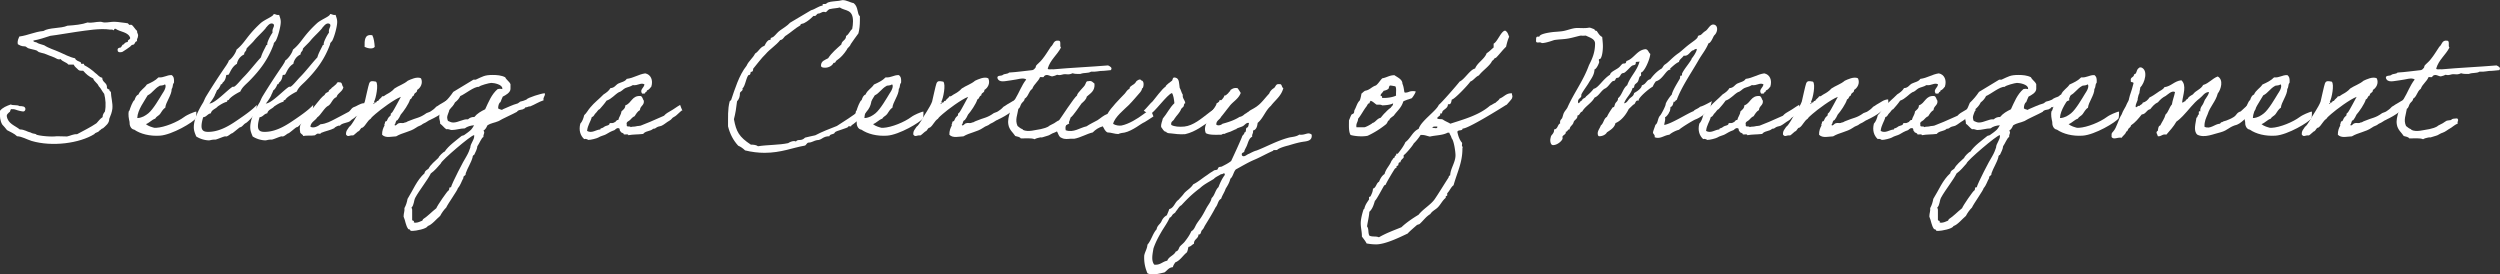 <svg id="Layer_2" data-name="Layer 2" xmlns="http://www.w3.org/2000/svg" viewBox="0 0 217.09 23.83"><rect x="0" y="0" width="217.09" height="23.83" fill="#333333" stroke="none"/><defs><style>.cls-1{fill:#fff;stroke-width:0}</style></defs><g id="_レイアウト" data-name="レイアウト"><g><path class="cls-1" d="M8.95 11.16c-.04-.1-.25.18-.34.2-.07.15-.34.13-.41.28-1.3.81-3.68 1.12-5.45.6-.45-.14-.84-.39-1.27-.41-.24-.24-.57-.36-.87-.53-.13-.18-.27-.32-.41-.48-.18-.29-.24-.7-.2-1.2.22-.28.57-.42.94-.55.17.11.57.01.74.14.24.01.52 0 .53.27-.06.32-.32.17-.53.14-.22-.04-.42-.17-.62-.14-.22-.06-.11.25-.27.27-.07.11-.21.14-.2.34.1.66.71.81 1.13 1.15.41 0 .62.2.95.27.14.1.29.08.46.14.01 0 .03.06.07.06.25.07.74.13 1.15.14.1 0 .22.01.34 0 .25-.04.66 0 1.13 0 .31-.06.52-.21.88-.2.56-.31 1.16-.59 1.68-.95.17-.18.31-.39.53-.53 0-.22.1-.35.2-.48.11-.53.06-1.06-.06-1.54-.18-.21-.28-.48-.48-.67-.1-.28-.39-.38-.48-.67-.36-.15-.63-.39-.87-.67-.17.01-.32.01-.41-.07-.13-.15-.32-.25-.41-.46h-.46c-.17-.22-.52-.25-.67-.48-.25.08-.38-.07-.55-.14-.31-.11-.53-.21-.87-.34-.14-.04-.32-.07-.48-.13-.04-.01-.15-.13-.2-.14-.18-.07-.48-.11-.74-.2-.03-.01-.17-.13-.2-.14-.17-.04-.24 0-.41-.07-.07-.01-.15-.08-.27-.13-.06-.32.06-.48.13-.67.76-.1 1.32-.41 2.09-.48.52-.32 1.51-.2 2.09-.46.63-.04 1.25-.1 1.75-.28.34.07.7-.06 1.08-.06.14-.01.24.06.39.06.29.01.6-.07.88-.06.15 0 .39.03.6.06.17.03.41.04.53.07.04.01.11.13.14.14.06.01.15-.03.2 0 .14.07.31.39.48.53-.03.21.13.24.07.48 0 .15-.13.2-.07.41-.17-.01-.18.18-.27.27-.06.04-.15.03-.21.07-.04.03-.07.08-.13.13-.2.15-.39.28-.6.41-.1.1-.48.13-.48-.07-.04-.22.11-.24.27-.27.1-.08.1-.27.27-.27.06-.14.18-.18.34-.21-.03-.21.18-.17.21-.34-.15-.53-.87-.52-1.27-.8-.15-.04-.1.13-.21.13-.01-.08-.17-.06-.27-.06-.87-.13-2.02.07-2.96.2-.77.11-1.5.25-2.23.34-.48.15-.94.32-1.47.41 0 .17.22.1.34.2.06.06.42.15.6.21.41.27.88.39 1.34.6.42.18.85.43 1.34.53.07.21.32.25.48.34.03.01.04.13.06.14.06.03.15-.03.21 0 .03.01.04.13.07.13.28.14.67.41.94.67.21.13.32.36.6.41 0 .43.45.41.41.88.03.07.08.13.2.13 0 .11.06.18.14.21.01.48.18.98.13 1.47-.03.28-.15.6-.27.88 0 .39-.29.59-.6.87zM17.01 10.27c-.21.34-2.07 1.44-3.12 1.51-.88.06-1.7-.15-2.23-.52-.32-.04-.43-.42-.41-.67-.06-.28-.14-.63-.06-.95 0 0 .06-.03.06-.07.04-.14.27-.81.43-.88.07-.2.14-.41.34-.48.15-.38.53-.55.73-.87.38-.17.74-.34 1.01-.62.49.04.69-.21 1.15-.2.2.15.21.34.2.6 0 .11-.03.08-.06.14-.06.1-.03.34-.14.46 0 .55-.52 1.15-.56 1.64-.2.1-.34.39-.46.55-.13.15-.32.21-.41.39-.32.11-.49.36-.81.48.21.18.55.27.74.32h.14c.74-.04 1.85-.5 2.44-.94.13-.1.41-.24.53-.29.13-.04.39-.18.53-.18 0 .03 0 .5-.04.57zm-3.18-2.8c-.41.22-.63.64-1.01.81-.25.46-.88 1.26-.9 1.97.21.01.46-.1.55-.14.17-.1.27-.15.41-.27.42-.34.97-1.3 1.22-1.71.13-.2.28-.41.28-.67-.01-.04-.01-.13-.07-.13-.18.13-.36.07-.48.13z"/><path class="cls-1" d="M22.18 9.86s-.63.73-.84.83c-.18.08-.32.36-.5.36-.17.11-.64.53-.7.53-.08 0-.34.27-.5.27-.03 0-.07-.01-.08-.01-.13 0-.64.24-.84.28-.38 0-.43.07-.6.07a2.22 2.22 0 01-1.08-.34c-.1-.25-.21-.48-.21-.81 0-.67.39-1.46.81-2.14.08-.14.15-.36.27-.55.55-.9 1.15-1.82 1.75-2.69.07-.13.17-.24.21-.41.17-.08.57-.55.67-.94.77-.63.85-1.15 2.07-2.28.38-.35 1.15-.6 1.15-.81.17 0 .22.08.38.08.03 0 .06 0 .1-.01.06.2.14.36.14.62 0 .36-.21 1.19-.42 1.61-.07.13-.2.17-.2.34-.48 1.29-1.15 2.19-2.09 3.15-.28.29-.64.55-.8.94-.36.17-.92.52-1.01.74-.13 0-.13.04-.14.14-.31.08-.56.25-.81.41-.17.22-.53.27-.6.6-.29.04-.36.31-.67.34-.06.22-.14.5-.14.78 0 .45.31.49.59.49 1.11 0 2.12-.74 2.69-1.13.63-.43 1.15-.81 1.51-1.2.04.01-.1.81-.1.76zm.9-7.42c-.31.38-.74.74-1.01 1.08-.15.2-.67.66-.67.73 0 .22-.2.22-.2.48-.49.22-.62.7-.62.81-.46.25-.63.84-.73.94-.06.04-.18-.01-.21.07-.08.59-.34.57-.34.71 0 .07-.14.04-.14.11 0 .06-.21.45-.31.45 0 0-.17.42-.17.36 0 .14-.39.71-.5.81.5 0 1.61-1.23 2.03-1.46.03 0 .07.01.08.01.15 0 .66-.64.83-.81.55-.55 1.01-1.18 1.54-1.75.1-.38.31-.71.48-1.08.08.04.07-.04.07-.1 0-.18.28-.73.46-.97-.01-.04-.01-.08-.01-.13 0-.21.13-.35.13-.49 0-.13-.11-.17-.21-.17-.21 0-.36.24-.5.38z"/><path class="cls-1" d="M27.08 9.86s-.63.73-.84.83c-.18.08-.32.36-.5.36-.17.11-.64.53-.7.53-.08 0-.34.27-.5.27-.03 0-.07-.01-.08-.01-.13 0-.64.24-.84.28-.38 0-.43.07-.6.07a2.22 2.22 0 01-1.08-.34c-.1-.25-.21-.48-.21-.81 0-.67.39-1.46.81-2.14.08-.14.15-.36.27-.55.55-.9 1.15-1.82 1.75-2.69.07-.13.17-.24.21-.41.17-.08.57-.55.67-.94.77-.63.85-1.15 2.07-2.28.38-.35 1.15-.6 1.15-.81.17 0 .22.08.38.08.03 0 .06 0 .1-.01.06.2.14.36.14.62 0 .36-.21 1.19-.42 1.61-.07.13-.2.17-.2.34-.48 1.29-1.15 2.19-2.09 3.15-.28.29-.64.55-.8.94-.36.17-.92.52-1.01.74-.13 0-.13.04-.14.14-.31.08-.56.25-.81.41-.17.22-.53.27-.6.6-.29.04-.36.31-.67.34-.06.22-.14.5-.14.78 0 .45.31.49.59.49 1.11 0 2.11-.74 2.69-1.13.63-.43 1.15-.81 1.51-1.2.04.01-.1.81-.1.76zm.9-7.42c-.31.38-.74.74-1.01 1.08-.15.2-.67.66-.67.73 0 .22-.2.22-.2.48-.49.22-.62.7-.62.81-.46.25-.63.84-.73.94-.06.04-.18-.01-.21.07-.08.59-.34.57-.34.71 0 .07-.14.04-.14.11 0 .06-.21.45-.31.45 0 0-.17.42-.17.36 0 .14-.39.71-.5.81.5 0 1.61-1.23 2.03-1.46.03 0 .07.01.08.01.15 0 .66-.64.83-.81.55-.55 1.01-1.18 1.54-1.75.1-.38.31-.71.48-1.08.08.04.07-.04.07-.1 0-.18.28-.73.46-.97-.01-.04-.01-.08-.01-.13 0-.21.13-.35.13-.49 0-.13-.11-.17-.21-.17-.21 0-.36.24-.5.38z"/><path class="cls-1" d="M29.51 10.93c-.03-.1-.46.11-.48.2-.34.18-.78.25-1.15.41-.07.15-.2.03-.34.07-.03.01-.17.13-.2.14-.35.06-.71-.01-1.01.06-.04-.18-.28-.17-.27-.39-.06-.25-.01-.49.04-.62.13-.27.48-.84.7-1.01.43-.36.92-1.22 1.39-1.55.04-.15.2-.21.34-.27.01-.2.21-.2.27-.34.13-.08.22-.18.34-.28.13-.06.08-.27.34-.2.28-.03.18.31.34.41-.07.42-.49.49-.6.87-.35.13-.42.55-.69.74-.35.14-.67.83-.98 1.02-.17.29-.55.39-.6.81.28.18.7-.06.88-.21.5-.04.9-.27 1.27-.46.36-.2.7-.35 1.06-.56.28-.11.28-.31.52-.45.29-.08.57-.34.92-.36.15.43-.1.85-.73 1.18-.1.14-.32.21-.43.34-.18.21-.78.17-.94.46zm2.82-7.87c.14.27.18.63.21 1.01-.18.24-.66.11-.88 0-.01-.57-.01-1.13.67-1.01z"/><path class="cls-1" d="M37.4 10.39c-.24.08-.29.2-.67.36-.24.21-.36.15-.62.35-.52.36-1.16.41-1.71.74-.39.01-.91.18-1.22-.14-.01-.34.1-.6.21-.8.01-.03-.03-.13 0-.14.07-.06.01-.11.07-.2.01-.04.1-.01.13-.07.07-.11.07-.18.14-.27.04-.07.14-.13.2-.21.01-.01-.01-.11 0-.13.07-.06.08-.07.14-.14.14-.2.57-1.02.74-1.33-.56.2-1.78 1.11-2.2 1.48-.13.13-.34.27-.42.42-.31.2-.41.56-.7.77-.22.01-.2.29-.41.34-.14.1-.25.24-.41.34-.35-.04-.43.18-.62-.07-.03-.34.15-.46.27-.67.18-.13.28-.35.41-.53.21-.41.78-1.19.95-1.67.06-.24.31-1.41.38-1.58.1-.24.25-.21.59-.15.24.22 0 1.46-.17 1.74.1.04 0 .07 0 .14h-.07c.04.2.11-.1.21-.07.13 0 .04-.18.22-.13.07-.18.27-.24.34-.41.15.04.21-.07.34-.14.18-.1.34-.18.53-.34.07-.04.14-.15.21-.2.32-.22.84-.39 1.15-.67.24-.11.81-.39 1.15-.21.2.43-.06.85-.34 1.01.03.27-.28.21-.27.48-.2.03-.15.29-.34.34-.1.38-.59 1.08-.81 1.32-.08.18-.17.34-.28.48-.2.03-.13.32-.27.41.11.18.25-.15.41-.14.14-.06.36.04.48-.06.18-.01.18-.08.34-.13.73-.31.95-.25 1.56-.69.29-.11.27-.08.5-.25.17-.11.25-.21.35-.31.11-.04.31-.21.41-.25.27-.14.48-.36.88-.38.07.66-.08.92-.29.94-.13 0-.35.08-.36.14-.28.24-.81.53-1.12.67z"/><path class="cls-1" d="M47.2 8.71c-.43.14-.74.36-1.16.53h-.06c-.14 0-.2.11-.35.07-.03.13-.13.1-.21.18-.22.07-.41.03-.53.22-.29.17-1.33.63-1.58.8-.39.17-.63.15-.99.38-.08.18-.14.32-.34.46.04.04.07.08.07.14 0 .14-.1.24-.07.41-.14 0-.39.63-.53.8 0 .2-.18.56-.27.74-.08.03-.15.11-.14.21-.13.49-.43.91-.6 1.4v.06c0 .17-.24.14-.2.35-.17.29-.25.63-.48.88.01.13-.9 1.4-1.01 1.68-.21.21-.39.46-.53.73-.31.25-.71.77-1.08.88-.08.25-1.06.42-1.3.42h-.18c-.03-.1-.1-.15-.2-.15-.24-.31-.25-.73-.41-1.08v-.06c0-.24.1-.43.07-.69.14-.25.22-.52.27-.8.48-.76.8-1.62 1.48-2.23.01-.21.2-.28.34-.39.2-.39.56-.64.87-.95 0-.1.42-.52.53-.53.34-.52 1.01-.98 1.48-1.37l.2-.06c.21-.15.42-.29.62-.48l.11-.14.15-.24c-.27.01-.6.1-.81.27-.38 0-.76.14-1.13.14-.17 0-.25-.11-.48-.07-.2-.14-.34-.35-.53-.48v-.06c0-.17-.08-.32-.08-.49 0-.46.27-.84.42-1.26.29-.28.57-.6.8-.95l1.75-1.06h.2c.62-.28.76-.41 1.48-.41.35 0 .76.03 1.08.2.11.24.36.36.46.6v.41c0 .32-.43.55-.67.67-.08.15-.13.32-.2.48-.14.06-.2.34-.2.49v.06l.17.08c.1 0 .18.1.21 0 .45-.18.84-.39 1.32-.52.08-.07.13-.07.2-.15.21-.04.36-.1.55-.18.1-.17 1.33-.55 1.58-.55.01 0 .03.01.03.04.03.2-.2.35-.11.56zm-8.92 5.48c-.27.31-.53.63-.87.87-.25.53-.97 1.42-1.34 2.09-.15.27-.11.67-.34.88.03.06.06.13.06.18v.87c0 .14.22.03.14.22.04.03.08.04.14.04.21 0 .41-.1.6-.18l.07-.13c.43-.28.74-.63 1.15-.95.06-.2.97-1.53 1.06-1.54.11-.06-.01-.34.21-.27.08-.36 1.13-2.38 1.34-2.69.17-.29.27-.55.34-.77.01-.36.34-.63.34-1.01 0-.03.01-.06-.03-.06-.24 0-2.79 2.17-2.87 2.44zm4.37-6.99c-.15 0-.99.22-1.06.34-.41-.04-1.22.64-1.62.8-.1.22-.27.41-.46.55-.11.24-.28.43-.48.6-.03.25-.2.48-.2.73 0 .1.04.2.07.28.15.06.28.14.45.14.45 0 .87-.32 1.29-.28.15-.14.34-.21.55-.2.25-.31.59-.5.94-.67.29-.62.55-1.3 1.08-1.75.17-.04.24-.04.41 0v-.06c0-.34-.7-.48-.95-.48zM59.28 9.55c-.24.13-.5.48-.73.59-.24.11-.18.21-.42.34-.24.13-.42.31-.66.43-.13.06-.28.06-.41.13-.14.08-.17.15-.34.14-.24.24-.67.17-.87.45-.49.06-.83.03-1.29.11 0-.14-.28-.03-.39-.07-.01-.17-.27-.1-.28-.27-.13-.01-.01-.29-.2-.27-.2-.03-.25.17-.41.2-.18.06-.45.2-.67.34-.1.07-.46.14-.67.28-.1.06-.64.21-.87.2.03 0-.2-.14-.34-.07-.32-.29-.49-.74-.34-1.34.17-.18.27-.45.34-.74.21-.18.34-.46.53-.67.34-.42.78-.74 1.15-1.13.24-.15.46-.31.6-.55.35-.01.45-.27.67-.39.27-.13.6-.17.74-.41.62-.08 1.01-.39 1.61-.48.49.1.7.59.53 1.15-.11.13-.2.28-.39.34.03.14-.14.1-.14.2-.01.1-.17.06-.27.07-.25-.35.18-.5.2-.81-.34-.17-.57.14-1.01.07-.2.14-.46.17-.67.27-.2.11-.31.29-.53.34-.38.22-.63.59-1.08.74-.18.27-.39.5-.6.74-.17.06-.21.24-.34.34-.13.1-.14.31-.34.34-.11.43-.36.7-.41 1.21.41.24.77-.11 1.15-.13 0-.13.11-.08.2-.14.08-.04.13-.08.2-.13.13-.07.42-.07.41-.28.17.01.32.01.41-.07.15-.01.13-.22.34-.2.06-.28.24-.43.27-.74.14-.15.34-.25.34-.53.55-.18.56-.88 1.34-.81.17.07.17.29.27.41.04.42-.32.43-.34.81-.21.11-.34.34-.46.53-.18.07-.28.21-.41.34-.1.1-.36.14-.27.41-.07.24.29.07.34.2.11-.06.28-.03.41-.06.22-.07.39-.01.6-.13.21-.1.46-.17.67-.27l1.21-.53c.17-.2.36-.29.56-.41.28-.15.52-.35.84-.53 0 0 .17.49.21.48zM75.67 8.28c0 .07.1.69-.27 1.22-.46.66-1.4 1.37-1.47 1.39v.03c-.01.14-.27-.04-.27.08s-1.08.36-1.16.49c-.06.22-.43.11-.48.34-.6 0-.63.34-1.08.34-.25.04-.45.21-.7.21-.21 0-.2.24-.38.27-1.01.17-2.03.62-3.47.62-.53 0-1.13-.07-1.69-.21-.18-.17-.36-.31-.6-.41-.41-.45-.71-.99-.88-1.68.01-.8-.04-1.46.14-2.16 0-.03.13-.11.13-.13.31-.91.69-2.17 1.34-2.97.18-.42.55-.66.74-1.06.32-.18.43-.56.81-.67.08-.15.17-.35.34-.48.04-.03.21-.03.21-.1 0-.03-.01-.07-.01-.08 0-.04.2-.07.27-.15.18-.15.31-.36.55-.53.27-.2.62-.39.87-.67.62-.35 1.2-.73 1.82-1.08.38-.1.6-.34 1.01-.41-.01-.03-.01-.04-.01-.07 0-.06.04-.06.1-.06h.11c.13 0 .15-.1.27-.14.29-.1.52-.08.95-.14.11-.01.21-.06.31-.06.34 0 .67.21.97.27.42.35.27.94.53 1.13v.34c0 .43-.04.81-.13 1.15-.24.31-.45.63-.67.94-.06.22-.27.28-.34.48-.52.8-.94.91-.95 1.01-.03.08-.07.13-.17.13h-.03c-.1.24-.41.42-.73.42-.13 0-.36-.01-.36-.18 0-.41.35-.49.62-.64.31-.48.74-.83 1.15-1.2.03-.35.41-.34.41-.74.25-.13.31-.43.53-.6.04-.2.07-.45.07-.67 0-1.08-.67-.87-1.15-1.2-.24.07-.55.07-.8.13-.21.01-.27.2-.41.28-.07-.01-.11-.03-.17-.03-.21 0-.28.15-.5.15-.15.04-.14.21-.32.21-.01 0-.06 0-.08-.01-.25.25-.49.46-.8.62-.1.08-.34.03-.34.2-.43.24-.81.6-1.22.87-.22.1-.25.38-.53.41-.36.46-.9.78-1.27 1.22-.36.34-.77.9-1.08 1.27 0 .17-.04.27-.17.27h-.04c-.03.11-.01.27-.15.27-.21 0-.34 1.08-.57 1.15.1.24-.22.27-.22.45 0 .27-.07.5-.25.69-.06.55-.14 1.06-.27 1.55.2 1.09.45 1.54 1.47 2.21.25 0 .48.03.62.14.84-.13 1.82-.1 2.62-.27.11-.08.34-.18.5-.18.07 0 .13.01.17.04.2-.27.43.03.8-.34.29-.08.59-.13.88-.2.59-.31 1.23-.56 1.88-.81.63-.41 1.4-.88 1.92-1.32.45-.36.77-.83 1.12-1.29z"/><path class="cls-1" d="M80.15 10.27c-.21.34-2.07 1.44-3.12 1.51-.88.06-1.69-.15-2.23-.52-.32-.04-.43-.42-.41-.67-.06-.28-.14-.63-.06-.95 0 0 .06-.03.06-.07.04-.14.27-.81.43-.88.07-.2.14-.41.34-.48.15-.38.53-.55.73-.87.38-.17.74-.34 1.01-.62.49.04.69-.21 1.15-.2.2.15.21.34.2.6 0 .11-.03.08-.06.14-.06.1-.03.34-.14.46 0 .55-.52 1.15-.56 1.64-.2.1-.34.39-.46.55s-.32.21-.41.39c-.32.11-.49.36-.81.48.21.18.55.27.74.32h.14c.74-.04 1.85-.5 2.44-.94.13-.1.41-.24.53-.29.13-.04.39-.18.53-.18 0 .03 0 .5-.04.57zm-3.18-2.8c-.41.22-.63.64-1.01.81-.25.46-.88 1.26-.9 1.97.21.01.46-.1.55-.14.17-.1.27-.15.41-.27.42-.34.97-1.3 1.22-1.71.13-.2.28-.41.28-.67-.01-.04-.01-.13-.07-.13-.18.13-.36.07-.48.13z"/><path class="cls-1" d="M86.66 10.39c-.24.08-.29.2-.67.36-.24.21-.36.15-.62.35-.52.36-1.16.41-1.71.74-.39.01-.91.18-1.22-.14-.01-.34.1-.6.21-.8.01-.03-.03-.13 0-.14.07-.06.01-.11.07-.2.01-.04.1-.01.13-.07.07-.11.07-.18.14-.27.04-.07.14-.13.2-.21.01-.01-.01-.11 0-.13.07-.06.08-.07.14-.14.14-.2.57-1.02.74-1.33-.56.2-1.78 1.11-2.2 1.48-.13.13-.34.27-.42.42-.31.2-.41.56-.7.77-.22.01-.2.29-.41.34-.14.1-.25.24-.41.34-.35-.04-.43.18-.62-.07-.03-.34.15-.46.27-.67.18-.13.28-.35.41-.53.21-.41.78-1.19.95-1.67.06-.24.31-1.41.38-1.58.1-.24.25-.21.59-.15.24.22 0 1.46-.17 1.74.1.04 0 .07 0 .14h-.07c.04.2.11-.1.21-.07.13 0 .04-.18.22-.13.07-.18.27-.24.34-.41.15.04.21-.07.34-.14.18-.1.34-.18.53-.34.07-.04.14-.15.21-.2.32-.22.84-.39 1.15-.67.24-.11.81-.39 1.15-.21.2.43-.06.85-.34 1.01.03.27-.28.21-.27.48-.2.03-.15.29-.34.34-.1.38-.59 1.08-.81 1.32-.08.18-.17.34-.28.48-.2.03-.13.32-.27.41.11.18.25-.15.41-.14.14-.06.36.04.48-.06.18-.01.18-.08.34-.13.73-.31.95-.25 1.56-.69.29-.11.27-.08.5-.25.17-.11.25-.21.35-.31.11-.04.31-.21.41-.25.27-.14.48-.36.88-.38.07.66-.08.92-.29.94-.13 0-.35.08-.36.14-.28.24-.81.53-1.12.67z"/><path class="cls-1" d="M92.86 10.72c-.34.15-.49.34-.71.45-.14.07-.38.28-.6.35-.04 0-.25.1-.29.13-.08.03-.1.08-.27.13-.08.03-.34.11-.46.14-.21.06.01-.04-.28.03-.14.03-.27.06-.41.14-.29-.13-.8-.06-1.2-.07-.08-.14-.29-.15-.48-.21-.17-.28-.53-.53-.6-1.01-.06-.35.04-.7.14-1.06.17-.35.27-.97.46-1.15.34-.55.56-1.2.95-1.68-.1-.11-.34-.1-.55-.07-.15.03-.49.1-.8.14-.43.04-1.01.25-1.15-.21-.03-.27.35-.14.48-.27.13-.11.43-.06.53-.2.7-.04 1.34-.14 2.02-.21.11-.01.21-.13.27-.2.04-.06.03-.14.07-.2.1-.13.39-.35.53-.55.28-.34.49-.71.74-1.08.24-.17.21-.59.67-.53.28 0 .06.48.21.6-.34.66-.92 1.05-1.15 1.82.03.14.34.03.48.07 1.55-.14 3.21-.21 4.76-.34.17.08.41.2.24.41-.35.03-.64.07-.63.06-.39-.01-.64.11-1.08.07-.29.17-.56.06-.94.2-.27.01-.5 0-.67-.06-.46.21-.49-.01-.95.13q-.2.06-.39 0c-.13.06-.25.11-.41.14-.17.03-.5-.28-.74 0 .01.14-.24.03-.34.07-.15.39-.52.59-.67 1.01-.34.24-.31.64-.67.87.01.18-.18.27-.27.41-.1.14-.1.36-.27.46-.08.53-.31.97-.07 1.49.15.11.25.22.41.27.06.01.04.06.06.07.45.21 1.06 0 1.55-.07.21-.06.55-.11.77-.31.01-.01.38-.2.39-.2.11-.06.2-.15.32-.21.11-.04.29-.04.41-.07.07-.15.32-.11.52-.14.21.17-.06.29.07.45z"/><path class="cls-1" d="M99.92 9.51l.24.6s-.88.59-.92.57c-.04-.01-.92.69-1.58.83-.17.03-.38.04-.55.13-.31 0-.63-.14-.94-.14-.21-.1-.29-.32-.41-.53-.36.1-.64.29-.87.53-.5.11-1.05.45-1.61.55-.11.01-.24-.01-.34 0-.18.01-.48.07-.74-.07-.29-.08-.31-.46-.48-.67.08-.25.11-.56.21-.81.17-.21 1.36-2.07 1.6-2.21-.03-.21.69-.8.71-.97.07-.1.06-.29.27-.27.31-.07.38.11.53.21.06.64-.35.84-.67 1.13-.04.25-.29.45-.45.59-.13.17-.76 1.13-.95 1.22-.08.42-.55.5-.43 1.11.69.24 1.23-.22 1.81-.34.31-.21.63-.35.95-.53.28-.18.53-.43.87-.55.27-.52 1.09-1.33 1.5-1.76.13-.14.2-.34.41-.41 0-.2.15-.24.27-.34.14-.07.25-.18.34-.34.07-.04.31-.25.41-.06.28.03.22.52.13.67-.03.03-.06-.01-.07.06 0 .11-.06.15-.13.28-.34.38-.66.78-1.01 1.13-.35.35-1.25 1.06-1.36 1.64.24.14.52.17.73.14.64-.13 1.39-.6 1.86-.95.21-.17.64-.42.69-.45z"/><path class="cls-1" d="M105.59 9.36l.18.53s-.49.52-.5.49c-.73.46-1.42 1.06-2.35 1.27-.45.04-.95-.03-1.27-.07-.14-.01-.18 0-.34-.07-.03-.01 0-.06-.07-.07-.18 0-.28-.25-.41-.41-.03-.31.1-.48.14-.73.38-.45.59-.94 1.01-1.34-.03-.29-.08-.7-.21-.88-.41.1-1.57 1.76-1.96 1.88 0 0-.5-.36-.49-.35.21-.18.59-.67.77-.81.18-.21.87-1.15 1.12-1.27.01-.15.46-.43.57-.53.07-.08.01-.35.32-.25.32.08.28.52.34.88.11.17.15.42.27.6-.06.32.21.46.21.74-.13 0-.1.2-.14.27-.06.08-.15.14-.2.2-.15.39-.39.55-.6.88-.07.2-.34.2-.27.53.27.15.69.18 1.13.14.78-.08 1.5-.71 2.03-1.11.21-.18.71-.5.71-.52z"/><path class="cls-1" d="M104.86 10.31c.1-.07.25-.56.35-.64.08-.07.45-.55.43-.7.08-.03.15-.08.21-.14.03-.03.04-.11.06-.13.03-.03.11.01.14 0 .11-.11.24-.25.27-.41.14.03.21-.11.27-.14.06-.03.15-.2.21-.22.03-.01.04-.13.07-.13.11-.06.27-.21.6-.14.1.13.18.27.27.41-.2.55-.71.76-1.01 1.2-.17.2-.53.69-.7.88-.11.25-.42.31-.41.67.14.13.43.04.53-.07.55-.15 1.06-.32 1.49-.6.13-.01.29-.1.41-.21.06-.06.14-.08.2-.13.06-.06.14-.08.2-.14.1-.1.38-.22.55-.34.07-.04.13-.08.2-.14.35-.25.67-.71 1.01-1.06.08-.21.22-.36.41-.48.17-.11.14-.39.48-.34.25-.04.17.28.34.34-.18.7-.71 1.04-1.08 1.54-.48.41-.67 1.09-1.15 1.48-.04.31-.11.6-.41.67.06.25-.11.29-.06.53-.29.14-.35.5-.48.81-.07.14-.14.27-.2.41.01.22-.31.1-.21.41.18.2.43-.1.6-.14.2-.1.45-.24.67-.29.9-.35 1.76-.84 2.76-1.11.29-.08.67-.07.94-.27.53.08.74-.27 1.08 0 .06.45-.25.55-.6.6-.5.06-.98.21-1.41.34-.24.06-.66.17-.94.34-.04.13-.38-.01-.41.13-.56.24-1.12.57-1.68.8-.55.24-1.05.55-1.54.81-.21.21-.24.62-.48.81-.08.34-.24.6-.41.87-.1.32-.29.55-.39.87-.28.13-.28.53-.48.74-.29.56-.62 1.09-.94 1.61-.06.11-.1.24-.21.34 0 .01-.06.07-.06.07-.07.1-.06.38-.28.34 0 .39-.41.39-.39.81-.18.07-.25.24-.48.27-.04.15-.06.34-.14.48-.35.27-.56.69-1.01.87-.07.13-.17.24-.2.41-.38.03-.5.31-.74.46-.48.1-1.05.29-1.47.07-.18-.43-.31-.9-.28-1.54.07-.35.25-.56.28-.94.34-.39.46-.98.8-1.34.04-.32.29-.43.41-.67.1-.24.25-.43.48-.55.06-.18.15-.34.2-.53.43-.11.48-.6.81-.81.15-.18.31-.32.46-.53.2-.27.6-.46.81-.81.43-.21.78-.53 1.2-.8.14-.1.27-.2.41-.28.06-.03.15-.1.2-.13.07-.04.2-.03.28-.07.06-.04.07-.17.13-.2.08-.06.18-.03.27-.07.29-.15.56-.28.81-.48.32-.69.64-1.37.94-2.09.03-.17.21-.2.21-.39.2-.01.08-.32.2-.41.17-.04.15-.25.2-.41-.24-.06-.36.18-.53.27-.15.08-.36.13-.53.21-.04.01 0 .06-.07.06-.06.01-.34.15-.48.21-.17.06-.36.11-.53.2-.14-.03-.18.04-.27.07-.49 0-1.04.04-1.34-.14-.21-.48.08-.87.18-1.25zm1.16 4.82c-.2.14-.45.22-.62.41-.41.25-.87.48-1.2.8-.59.43-1.12.94-1.61 1.48-.22.11-.31.36-.48.53-.04.14-.18.18-.27.27-.08.1-.13.24-.27.28-.2.46-.5.85-.74 1.27-.25.43-.49.88-.67 1.41-.08.5-.21 1.04.07 1.4.53.06.71-.27 1.13-.34.14-.38.59-.45.74-.8.24-.04.27-.32.34-.41.11-.14.29-.27.41-.41.22-.28.45-.59.6-.94.27-.14.32-.43.48-.67.14-.22.32-.43.46-.67.15-.24.27-.49.41-.74.14-.24.36-.5.41-.8.28-.24.32-.71.6-.95.14-.39.32-.76.55-1.06-.01-.06-.01-.14-.07-.14-.1.01-.13.1-.27.07zM118.2 8.15c.06-.03.18-.18.34-.27.41-.06.57-.35.94-.46.22-.17.35-.42.55-.62.38-.06.62-.27 1.06-.27.22.17.7.35.69.74.11.24.13.5.17.73.01.03.08.06.2.03.2-.04.01.01.21-.06.24-.1.57-.04.57-.03.01.11-.27.53-.34.59-.03.01-.08.03-.2.07-.22.08-.08.01-.29.1-.22.08-.25.11-.25.13-.17.55-.53.8-.81 1.2-.08.08-.43.28-.39.41-.17.03-.11.15-.28.34-.48.39-1.01.73-1.61 1.01-.48.1-1.15.03-1.48-.07-.18-.29-.14-.81-.14-1.27.07-.15.13-.34.21-.48.03-.06.17-.08.2-.14.06-.08.03-.18.07-.27.17-.29.22-.62.46-.84.06-.15.11-.38.14-.57zm.74.81c-.17.01-.2.17-.27.27-.28.35-.48.78-.74 1.08 0 .29-.2.39-.14.74h.69c.14-.01.63-.29.67-.34.06-.06.06-.03.14-.07.21-.13.34-.36.6-.41.13-.15.25-.32.41-.46.14-.15.28-.29.46-.41.1-.17.21-.17.21-.39-.22.14-.67.17-.95.18-.1-.08-.29-.06-.48-.06-.18-.11-.31-.28-.53-.34-.01.08-.1.08-.07.2zm1.68-1.34c-.08.17-.28.22-.48.27-.04.14-.38.34-.2.48.01-.11.1 0 .07.13.41.03.97-.06 1.22-.2-.03-.27.06-.64-.07-.81-.08 0-.38-.08-.48-.06-.01.08-.1.08-.07.2zM130.82 9.09c-.5.32-3.43 2.14-3.81 2.07-.03.25-.39.07-.46.29.07.34.18.69.41.95.01.08-.01.15-.01.24 0 .04.01.1.07.1-.01.06-.03.11-.03.18 0 1.2-.45 2.03-.77 3.17-.21.13-.35.5-.55.69v.2l-.13.07v.13c-.28.22-.43.56-.67.81-.21.22-.5.32-.67.6-.38.22-.62.59-.94.87l-.21.07c-.11.1-.77.66-.8.74-.71.34-1.96.95-2.75.95-.28 0-.55-.03-.83-.08-.11-.22-.27-.41-.41-.6v-.07c0-.35-.1-.71-.1-1.08s.13-.85.24-1.2l.07-.06c.08-.35.22-.52.41-.81v-.21l.13-.06c.1-.21.21-.43.21-.67.29-.08.28-.48.53-.6.1-.25.24-.52.48-.67.11-.46.46-.74.6-1.15.11-.07.11-.25.27-.27-.01-.1.06-.18.14-.21v-.13h.13c.21-.24.55-.71.67-1.01.45-.32.62-.92 1.15-1.15.21-.7 1.53-1.55 1.75-2.09.18-.11 1.62-1.76 1.81-2.02.42-.18.9-1.04 1.34-1.13.21-.53.81-.8 1.01-1.34.17-.07.56-.48.6-.48v-.34c.35-.18.66-1.13 1.01-1.13.22.13.24.31.34.53-.13.28-.2.57-.27.87-.31.29-.56.64-.87.95l-.14.06c-.04.08-.11.17-.2.21-.18.43-.84.85-1.15 1.27-.29.11-.45.42-.74.53-.17.27-1.4 1.57-1.61 1.56-.06.2-.04.46-.34.41.01.32-.29.41-.46.6l-.07.2h-.14v.14c-.08.1-.21.15-.27.27.11.14.39.03.53.14.2.14.42.21.62.34 1.16-.38 2.51-.74 3.45-1.57.18-.07.29-.18.48-.25.11-.13.28-.2.35-.36.39-.15.55-.46 1.01-.46h.07c-.03.11.03.17.03.27 0 .03-.01.1-.03.13.04.06-.42.52-.48.62zM119.75 20.6c.62-.36 1.29-.6 1.95-.87.36-.36 1.02-.81 1.48-1.08.39-.49.97-.81 1.34-1.27.25-.32 1.2-1.89 1.27-1.96 0-.1.06-.17.14-.2.01-.57.46-1.11.46-1.74 0-.28-.13-1.27-.34-1.48-.03-.18-.15-.31-.2-.48h-.14c-.45.24-1.05.22-1.54.34-.22-.04-.43-.14-.67-.14h-.14c-.18.28-.38.53-.6.74-.06.17-.76.99-.87 1.01v.21c-.1.13-.27.22-.28.41-.2 0-.15.14-.2.27l-.14.07v.13l-.13.07c-.13.18-.8 1.3-.81 1.41l-.13.06c-.15.24-.67 1.25-.81 1.34-.1.34-.21.71-.48.95-.03.43-.14.85-.2 1.27.17.22.07.55.2.8.25.13.56.03.81.14zm4.64-9.48c.1-.03.2.01.29.01.07 0 .13-.01.13-.1v-.04h-.2c-.1 0-.21.01-.22.13zM148.63 8.85s-.13.52-.13.6-.76.74-1.27.92c-.25.1-1.27.73-1.43.9-.28.06-.67.27-.84.43-.39.04-.64.27-.99.27a.63.63 0 01-.29-.06c.01-.03.01-.06.01-.08 0-.14-.15-.21-.15-.32s.14-.43.21-.67c.24-.15.18-.57.41-.81.1-.1.48-.83.48-.98 0-.14.39-.71.53-.83.06-.35.53-1.09.69-1.37.06-.08 0-.28.1-.28h.04s.06-.01.06-.07v-.11c.21-.43.56-.8.81-1.22.04-.07.01-.07.06-.13.07-.07.41-.55.41-.76 0-.03-.01-.03-.04-.03-.08 0-.21.07-.22.11-.27 0-.41.48-.77.48-.03 0-.06 0-.1-.01-.13.21-.41.35-.41.55-.28.08-.77.59-.77.57 0 .03.01.06.03.1h-.04c-.34 0-.64.87-1.23 1.01-.11.14-.2.29-.27.46-.46.27-1.22.97-1.22 1.16v.06s-.06-.01-.08-.01c-.24 0-.18.31-.38.35-.14.13-.21.2-.41.39-.01.03-.42.92-1.15 1.22-.08.39-.42.59-.74.8-.08.17-.34.34-.67.34-.11 0-.13-.18-.13-.25 0-.25.2-.46.27-.69.25-.18.25-.6.53-.74.13-.29.31-.55.48-.8.03-.06.11-.03.14-.07.04-.07.06-.22.13-.34.06-.08.21-.2.21-.35v-.06c.36-.28.43-.87.8-1.13.29-.81.87-1.25 1.08-2.09-.04.11-.32-.01-.34.13v.06c0 .18-.22.13-.34.22-.14.11-.31.31-.48.46-.25.24-.24.11-.39.21-.08.04-.15.25-.28.34-.06.04-.14.01-.2.06s-.08.17-.14.21-.14.01-.2.07c-.21.18-.35.45-.6.6-.36.15-.56.67-.94.8-.27.5-.83.76-1.08 1.22-.21.04-.18.31-.41.34v.04c0 .29-.28.32-.34.56-.06.25-.32.31-.34.6-.2 0-.15.21-.34.21 0 .03.01.04.01.06 0 .18-.29.25-.29.38 0 .04.01.08.01.13 0 .17-.42.59-.83.59-.21 0-.24-.32-.24-.42 0-.11.03-.21.06-.34.03-.11.27-.27.27-.52v-.08c.34-.03.29-.42.53-.53 0-.03-.01-.07-.01-.1 0-.14.06-.21.15-.31.07-.07.11-.38.2-.53.08-.15.2-.27.28-.41.57-1.29 1.39-2.34 1.88-3.7.27-.53.53-1.08.53-1.88 0-.42-.5-.53-.8-.69-.14.01-.22.01-.28.01-.07 0-.1-.01-.14-.01-.11 0-.7.18-1.09.25-.45.08-.7.06-1.2.13-.06 0-.71.27-1.11.27-.01 0-.08-.06-.18-.06-.04 0-.1.01-.17.01-.2 0-.15-.14-.15-.27s.01-.24.15-.24c.04 0 .07 0 .13.01.01-.24.78-.36 1.2-.41.34-.03.45-.03.78-.07.45-.06.87-.28 1.32-.28.17 0 .35.01.52.01.38 0 .46-.04.53-.04s.14.03.43.14c.03.08.08.14.2.14.14.2.25.42.48.53.03.31.06.56.06.81 0 .27-.04.83-.2 1.06-.04.07-.15.01-.15.13 0 .07.03.13.03.18s-.21.59-.41.64c-.01.48-.29.81-.48 1.13-.15.28-.67.94-.67 1.11 0 .01.01.03.01.04 0 .21-.29.22-.29.52 0 .04.01.13.06.13.06 0 .14-.21.29-.24.03-.2.28-.17.34-.34.25-.2.48-.42.67-.67.41-.07.8-.84 1.42-1.22.04-.25.48-.41.73-.6.14-.1.2-.22.34-.34.08-.06.2-.01.28-.07.06-.04.03-.18.13-.2.62-.22.88-.95 1.61-1.01.24.04.24.29.41.41-.06.59-.56 1.6-.8 1.61-.01.03-.01.04-.01.07 0 .06.01.11.01.15 0 .11-.13.11-.14.18-.06.13-.07.28-.14.39-.04.1-.2.18-.27.28-.06.08-.03.28-.15.28-.01 0-.03 0-.04-.01-.14.56-.56.83-.74 1.34.25-.03.32-.25.48-.41.15-.15.35-.21.39-.48 0 0 .67-.35.67-.67.39-.1.39-.46.74-.53.25-.34.52-.63.88-.87.2-.07.21-.29.39-.41.35-.22.66-.64 1.22-1.01.27-.21.53-.46.8-.67.18-.14.32-.24.55-.41.39-.31.2-.27.34-.41.04-.04.15-.03.2-.07.11-.07.2-.21.41-.34.2-.11.38-.56.67-.56.15 0 .34.1.34.39 0 .24-.13.46-.27.57v.04c0-.13-.24.62-.48.63-.22.56-.59.98-.87 1.48-.56.99-1.48 2.31-1.89 3.45-.13 0-.1.15-.22.15-.01 0-.03-.01-.04-.01-.06.2-.08.41-.28.46-.01.18-.03.38-.13.48v.03s-.18.32-.34.38c0 .06.01.1.01.14 0 .2-.07.34-.08.53.63-.1 2.03-1.01 2.55-1.2.08-.14.38-.2.56-.38.35-.08 1.01-.49 1.04-.48z"/><path class="cls-1" d="M156.45 9.55c-.24.13-.5.48-.73.59-.24.11-.18.21-.42.34-.24.13-.42.31-.66.43-.13.06-.28.06-.41.13-.14.08-.17.15-.34.14-.24.24-.67.17-.87.45-.49.06-.83.03-1.29.11 0-.14-.28-.03-.39-.07-.01-.17-.27-.1-.28-.27-.13-.01-.01-.29-.2-.27-.2-.03-.25.17-.41.2-.18.06-.45.2-.67.34-.1.07-.46.14-.67.28-.1.06-.64.21-.87.2.03 0-.2-.14-.34-.07-.32-.29-.49-.74-.34-1.34.17-.18.27-.45.34-.74.21-.18.34-.46.53-.67.34-.42.78-.74 1.15-1.13.24-.15.46-.31.6-.55.35-.01.45-.27.67-.39.27-.13.6-.17.74-.41.62-.08 1.01-.39 1.61-.48.49.1.7.59.53 1.15-.11.13-.2.28-.39.34.03.14-.14.1-.14.2-.01.1-.17.06-.27.07-.25-.35.18-.5.2-.81-.34-.17-.57.14-1.01.07-.2.14-.46.17-.67.27-.2.11-.31.29-.53.34-.38.22-.63.59-1.08.74-.18.27-.39.5-.6.74-.17.06-.21.24-.34.34-.13.1-.14.31-.34.34-.11.43-.36.7-.41 1.21.41.24.77-.11 1.15-.13 0-.13.11-.08.2-.14.08-.04.13-.08.2-.13.13-.07.42-.07.41-.28.17.01.32.01.41-.07.15-.01.13-.22.34-.2.06-.28.24-.43.27-.74.14-.15.34-.25.34-.53.55-.18.56-.88 1.34-.81.17.07.17.29.27.41.04.42-.32.43-.34.81-.21.11-.34.34-.46.53-.18.07-.28.21-.41.34-.1.1-.36.14-.27.41-.07.24.29.07.34.2.11-.06.28-.03.41-.06.22-.07.39-.01.6-.13.21-.1.46-.17.67-.27.41-.18.8-.35 1.2-.53.17-.2.36-.29.56-.41.28-.15.52-.35.84-.53 0 0 .17.49.21.48z"/><path class="cls-1" d="M162.18 10.39c-.24.08-.29.2-.67.36-.24.21-.36.15-.62.35-.52.36-1.16.41-1.71.74-.39.01-.91.18-1.22-.14-.01-.34.1-.6.21-.8.01-.03-.03-.13 0-.14.07-.06.01-.11.07-.2.01-.04.1-.01.13-.07.07-.11.07-.18.14-.27.04-.07.14-.13.2-.21.01-.01-.01-.11 0-.13.07-.06.08-.07.14-.14.14-.2.57-1.02.74-1.33-.56.2-1.78 1.11-2.2 1.48-.13.13-.34.27-.42.42-.31.2-.41.56-.7.77-.22.01-.2.29-.41.34-.14.1-.25.24-.41.34-.35-.04-.43.18-.62-.07-.03-.34.15-.46.27-.67.18-.13.28-.35.41-.53.21-.41.78-1.19.95-1.67.06-.24.31-1.41.38-1.58.1-.24.25-.21.59-.15.24.22 0 1.46-.17 1.74.1.04 0 .07 0 .14h-.07c.04.2.11-.1.21-.07.13 0 .04-.18.22-.13.07-.18.27-.24.34-.41.15.04.21-.07.34-.14.18-.1.34-.18.53-.34.07-.04.14-.15.21-.2.32-.22.84-.39 1.15-.67.24-.11.81-.39 1.15-.21.2.43-.06.85-.34 1.01.03.27-.28.21-.27.48-.2.03-.15.29-.34.34-.1.38-.59 1.08-.81 1.32-.08.18-.17.34-.28.48-.2.03-.13.32-.27.41.11.18.25-.15.41-.14.14-.06.36.04.48-.06.18-.01.18-.08.34-.13.73-.31.95-.25 1.56-.69.29-.11.27-.08.5-.25.17-.11.25-.21.35-.31.11-.04.31-.21.41-.25.27-.14.48-.36.88-.38.07.66-.08.92-.29.94-.13 0-.35.08-.36.14-.28.24-.81.53-1.12.67z"/><path class="cls-1" d="M171.61 9.55c-.24.13-.5.48-.73.59-.24.11-.18.21-.42.34-.24.13-.42.31-.66.43-.13.06-.28.06-.41.13-.14.08-.17.15-.34.14-.24.24-.67.17-.87.45-.49.06-.83.03-1.29.11 0-.14-.28-.03-.39-.07-.01-.17-.27-.1-.28-.27-.13-.01-.01-.29-.2-.27-.2-.03-.25.17-.41.2-.18.06-.45.2-.67.34-.1.07-.46.14-.67.28-.1.06-.64.21-.87.2.03 0-.2-.14-.34-.07-.32-.29-.49-.74-.34-1.34.17-.18.27-.45.34-.74.21-.18.34-.46.53-.67.34-.42.78-.74 1.15-1.13.24-.15.46-.31.6-.55.35-.01.45-.27.67-.39.27-.13.6-.17.74-.41.62-.08 1.01-.39 1.61-.48.49.1.7.59.53 1.15-.11.13-.2.28-.39.34.03.14-.14.1-.14.2-.01.1-.17.06-.27.07-.25-.35.18-.5.2-.81-.34-.17-.57.14-1.01.07-.2.14-.46.17-.67.27-.2.11-.31.29-.53.34-.38.22-.63.59-1.08.74-.18.27-.39.5-.6.74-.17.06-.21.24-.34.34-.13.1-.14.31-.34.34-.11.43-.36.7-.41 1.21.41.24.77-.11 1.15-.13 0-.13.11-.08.2-.14.08-.04.13-.08.2-.13.13-.07.42-.07.41-.28.17.01.32.01.41-.07.15-.01.13-.22.34-.2.06-.28.24-.43.27-.74.14-.15.34-.25.34-.53.55-.18.56-.88 1.34-.81.17.07.17.29.27.41.04.42-.32.43-.34.81-.21.11-.34.34-.46.53-.18.07-.28.21-.41.34-.1.1-.36.14-.27.41-.07.24.29.07.34.2.11-.06.28-.03.41-.06.22-.07.39-.01.6-.13.21-.1.46-.17.67-.27.41-.18.8-.35 1.2-.53.17-.2.36-.29.56-.41.28-.15.52-.35.84-.53 0 0 .17.49.21.48z"/><path class="cls-1" d="M179.69 8.71c-.43.14-.74.36-1.16.53h-.06c-.14 0-.2.11-.35.07-.03.13-.13.1-.21.18-.22.07-.41.03-.53.22-.29.17-1.33.63-1.58.8-.39.17-.63.15-.99.38-.08.18-.14.32-.34.46.04.04.07.08.07.14 0 .14-.1.24-.07.41-.14 0-.39.63-.53.8 0 .2-.18.56-.27.74-.08.03-.15.11-.14.21-.13.49-.43.91-.6 1.4v.06c0 .17-.24.14-.2.35-.17.29-.25.63-.48.88.01.13-.9 1.4-1.01 1.68-.21.21-.39.46-.53.73-.31.25-.71.77-1.08.88-.08.25-1.06.42-1.3.42h-.18c-.03-.1-.1-.15-.2-.15-.24-.31-.25-.73-.41-1.08v-.06c0-.24.1-.43.07-.69.14-.25.22-.52.27-.8.48-.76.8-1.62 1.48-2.23.01-.21.2-.28.34-.39.2-.39.56-.64.87-.95 0-.1.42-.52.53-.53.34-.52 1.01-.98 1.48-1.37l.2-.06c.21-.15.42-.29.62-.48l.11-.14.15-.24c-.27.01-.6.1-.81.27-.38 0-.76.14-1.13.14-.17 0-.25-.11-.48-.07-.2-.14-.34-.35-.53-.48v-.06c0-.17-.08-.32-.08-.49 0-.46.27-.84.42-1.26.29-.28.57-.6.8-.95l1.75-1.06h.2c.62-.28.76-.41 1.48-.41.35 0 .76.03 1.08.2.11.24.36.36.46.6v.41c0 .32-.43.55-.67.67-.08.15-.13.32-.2.48-.14.06-.2.34-.2.49v.06l.17.08c.1 0 .18.1.21 0 .45-.18.84-.39 1.32-.52.08-.07.13-.07.2-.15.21-.04.36-.1.55-.18.1-.17 1.33-.55 1.58-.55.01 0 .03.01.03.04.03.2-.2.35-.11.56zm-8.92 5.48c-.27.31-.53.63-.87.87-.25.53-.97 1.42-1.34 2.09-.15.27-.11.67-.34.88.03.06.06.13.06.18v.87c0 .14.22.03.14.22.04.03.08.04.14.04.21 0 .41-.1.6-.18l.07-.13c.43-.28.74-.63 1.15-.95.06-.2.97-1.53 1.06-1.54.11-.06-.01-.34.21-.27.08-.36 1.13-2.38 1.34-2.69.17-.29.27-.55.34-.77.01-.36.34-.63.34-1.01 0-.03.01-.06-.03-.06-.24 0-2.79 2.17-2.87 2.44zm4.37-6.99c-.15 0-.99.22-1.06.34-.41-.04-1.22.64-1.62.8-.1.22-.27.41-.46.55-.11.24-.28.43-.48.6-.03.25-.2.48-.2.73 0 .1.04.2.07.28.15.06.28.14.45.14.45 0 .87-.32 1.29-.28.15-.14.34-.21.55-.2.25-.31.59-.5.94-.67.29-.62.55-1.3 1.08-1.75.17-.04.24-.04.41 0v-.06c0-.34-.7-.48-.95-.48z"/><path class="cls-1" d="M183.97 10.27c-.21.34-2.07 1.44-3.12 1.51-.88.06-1.69-.15-2.23-.52-.32-.04-.43-.42-.41-.67-.06-.28-.14-.63-.06-.95 0 0 .06-.03.06-.07.04-.14.27-.81.43-.88.07-.2.14-.41.34-.48.15-.38.53-.55.73-.87.38-.17.74-.34 1.01-.62.49.04.69-.21 1.15-.2.2.15.21.34.2.6 0 .11-.03.08-.06.14-.06.1-.03.34-.14.46 0 .55-.52 1.15-.56 1.64-.2.1-.34.39-.46.55s-.32.21-.41.39c-.32.11-.49.36-.81.48.21.18.55.27.74.32h.14c.74-.04 1.85-.5 2.44-.94.13-.1.41-.24.53-.29.13-.04.39-.18.53-.18 0 .03 0 .5-.04.57zm-3.18-2.8c-.41.22-.63.64-1.01.81-.25.46-.88 1.26-.9 1.97.21.01.46-.1.55-.14.17-.1.27-.15.41-.27.42-.34.97-1.3 1.22-1.71.13-.2.28-.41.28-.67-.01-.04-.01-.13-.07-.13-.18.13-.36.07-.48.13z"/><path class="cls-1" d="M194.25 10.83c-.69.17-.76.48-1.43.66-.59.13-1.39.53-2.02.2-.36-.34-.13-.99-.07-1.47.14-.03.07-.25.21-.28.01-.11-.07-.34.13-.27-.04-.31.11-.43.21-.6.1-.15.14-.39.27-.53.1-.18.24-.31.27-.55-.39.01-.53.34-.81.55-.56.42-.95 1.01-1.47 1.54-.17.17-.34.34-.55.48-.24.43-.56.77-.87 1.13-.38-.08-.41.18-.74.14-.04-.2-.24-.34 0-.48.03-.2.04-.41.21-.46.15-.32.36-.57.46-.95.25-.21.32-.63.55-.87.06-.39.2-.7.27-1.08-.29-.15-.6.2-.81.34-.27.13-.48.32-.67.55-.29.13-.48.36-.67.6-.34.06-.36.43-.74.46-.28.35-.56.7-.94.95.01.13-.14.2-.2.27-.07.08-.07.25-.21.27-.06.25-.29.34-.39.53-.38-.06-.69.2-.88-.06.01-.07 0-.14 0-.21.01-.13.04-.17.14-.27.32-.34.43-1.02.74-1.49.11-.35.34-.6.46-.94.08-.15.17-.29.18-.43.08-.39.2-.57.36-1.23.13-.31-.27-.08-.21-.34-.06-.32.29-.25.28-.53.24-.03.2-.34.34-.48.01-.07.13-.04.13-.13h.14c.66.22.32 1.37-.07 1.75 0 .15-.07.32-.07.48-.11.22-.08.22-.15.48.03.2-.18.39-.18.7.04.17.18-.13.34-.06.06-.13.25-.11.27-.28.28-.07.46-.25.6-.46.25-.11.46-.27.67-.41.2-.17.49-.24.62-.48.6-.08.85-.53 1.47-.6.49.43.14 1.26.07 1.89.01.15.18-.08.27-.07.04-.1.11-.17.21-.21.08-.2.29-.28.46-.39.24-.34.69-.43.88-.81.52-.15.78-.56 1.27-.74.52.28.29 1.12 0 1.48-.18.71-.67 1.12-.88 1.81-.13.31-.29.6-.27 1.08.52.24.87-.24 1.34-.27.07-.04.07-.15.21-.14.08-.08.22-.08.34-.13.24-.11.32-.11.6-.28.35-.2.25-.39.66-.52.38-.31 1.46-1.58 1.26-.14-.39.24-1.11 1.12-1.57 1.29z"/><path class="cls-1" d="M200.72 10.27c-.21.34-2.07 1.44-3.12 1.51-.88.06-1.7-.15-2.23-.52-.32-.04-.43-.42-.41-.67-.06-.28-.14-.63-.06-.95 0 0 .06-.03.06-.07.04-.14.27-.81.43-.88.07-.2.14-.41.34-.48.15-.38.53-.55.73-.87.38-.17.74-.34 1.01-.62.49.04.69-.21 1.15-.2.2.15.21.34.2.6 0 .11-.03.08-.06.14-.06.1-.03.34-.14.46 0 .55-.52 1.15-.56 1.64-.2.1-.34.39-.46.55s-.32.21-.41.39c-.32.11-.49.36-.81.48.21.18.55.27.74.32h.14c.74-.04 1.85-.5 2.44-.94.13-.1.41-.24.53-.29.13-.04.39-.18.53-.18 0 .03 0 .5-.04.57zm-3.18-2.8c-.41.22-.63.64-1.01.81-.25.46-.88 1.26-.9 1.97.21.01.46-.1.55-.14.17-.1.27-.15.41-.27.42-.34.97-1.3 1.22-1.71.13-.2.28-.41.28-.67-.01-.04-.01-.13-.07-.13-.18.13-.36.07-.48.13z"/><path class="cls-1" d="M207.23 10.39c-.24.08-.29.2-.67.36-.24.21-.36.15-.62.35-.52.36-1.16.41-1.71.74-.39.01-.91.18-1.22-.14-.01-.34.1-.6.21-.8.01-.03-.03-.13 0-.14.07-.06.01-.11.07-.2.01-.04.1-.01.13-.07.07-.11.07-.18.14-.27.04-.07.14-.13.2-.21.01-.01-.01-.11 0-.13.07-.06.08-.07.14-.14.14-.2.57-1.02.74-1.33-.56.2-1.78 1.11-2.2 1.48-.13.13-.34.27-.42.42-.31.2-.41.56-.7.77-.22.01-.2.29-.41.34-.14.1-.25.24-.41.34-.35-.04-.43.18-.62-.07-.03-.34.15-.46.27-.67.18-.13.28-.35.41-.53.21-.41.78-1.19.95-1.67.06-.24.31-1.41.38-1.58.1-.24.25-.21.59-.15.24.22 0 1.46-.17 1.74.1.04 0 .07 0 .14h-.07c.04.2.11-.1.21-.07.13 0 .04-.18.22-.13.07-.18.27-.24.34-.41.15.04.21-.07.34-.14.18-.1.34-.18.53-.34.07-.04.14-.15.21-.2.32-.22.84-.39 1.15-.67.24-.11.81-.39 1.15-.21.2.43-.06.85-.34 1.01.03.27-.28.21-.27.48-.2.03-.15.29-.34.34-.1.38-.59 1.08-.81 1.32-.08.18-.17.34-.28.48-.2.03-.13.32-.27.41.11.18.25-.15.41-.14.14-.06.36.04.48-.06.18-.01.18-.08.34-.13.73-.31.95-.25 1.55-.69.29-.11.27-.08.5-.25.17-.11.25-.21.35-.31.11-.04.31-.21.41-.25.27-.14.48-.36.88-.38.07.66-.08.92-.29.94-.13 0-.35.08-.36.14-.28.24-.81.53-1.12.67z"/><path class="cls-1" d="M213.43 10.72c-.34.15-.49.34-.71.45-.14.07-.38.28-.6.35-.04 0-.25.1-.29.13-.08.03-.1.08-.27.13-.08.03-.34.11-.46.14-.21.06.01-.04-.28.03-.14.03-.27.06-.41.14-.29-.13-.8-.06-1.2-.07-.08-.14-.29-.15-.48-.21-.17-.28-.53-.53-.6-1.01-.06-.35.04-.7.14-1.06.17-.35.27-.97.46-1.15.34-.55.56-1.2.95-1.68-.1-.11-.34-.1-.55-.07-.15.03-.49.1-.8.14-.43.04-1.01.25-1.15-.21-.03-.27.35-.14.48-.27.13-.11.43-.06.53-.2.7-.04 1.34-.14 2.02-.21.11-.01.21-.13.27-.2.04-.06.03-.14.07-.2.1-.13.39-.35.53-.55.28-.34.49-.71.74-1.08.24-.17.21-.59.67-.53.28 0 .06.48.21.6-.34.66-.92 1.05-1.15 1.82.03.14.34.03.48.07 1.55-.14 3.21-.21 4.76-.34.17.08.41.2.24.41-.35.03-.64.07-.63.06-.39-.01-.64.11-1.08.07-.29.17-.56.06-.94.2-.27.01-.5 0-.67-.06-.46.21-.49-.01-.95.13q-.2.06-.39 0c-.13.06-.25.11-.41.14-.17.03-.5-.28-.74 0 .01.14-.24.03-.34.07-.15.39-.52.59-.67 1.01-.34.24-.31.64-.67.87.01.18-.18.27-.27.41-.1.14-.1.36-.27.46-.08.53-.31.97-.07 1.49.15.11.25.22.41.27.06.01.04.06.06.07.45.21 1.06 0 1.56-.07.21-.06.55-.11.77-.31.01-.01.38-.2.39-.2.11-.06.2-.15.32-.21.11-.04.29-.04.41-.07.07-.15.32-.11.52-.14.21.17-.06.29.07.45z"/></g></g></svg>